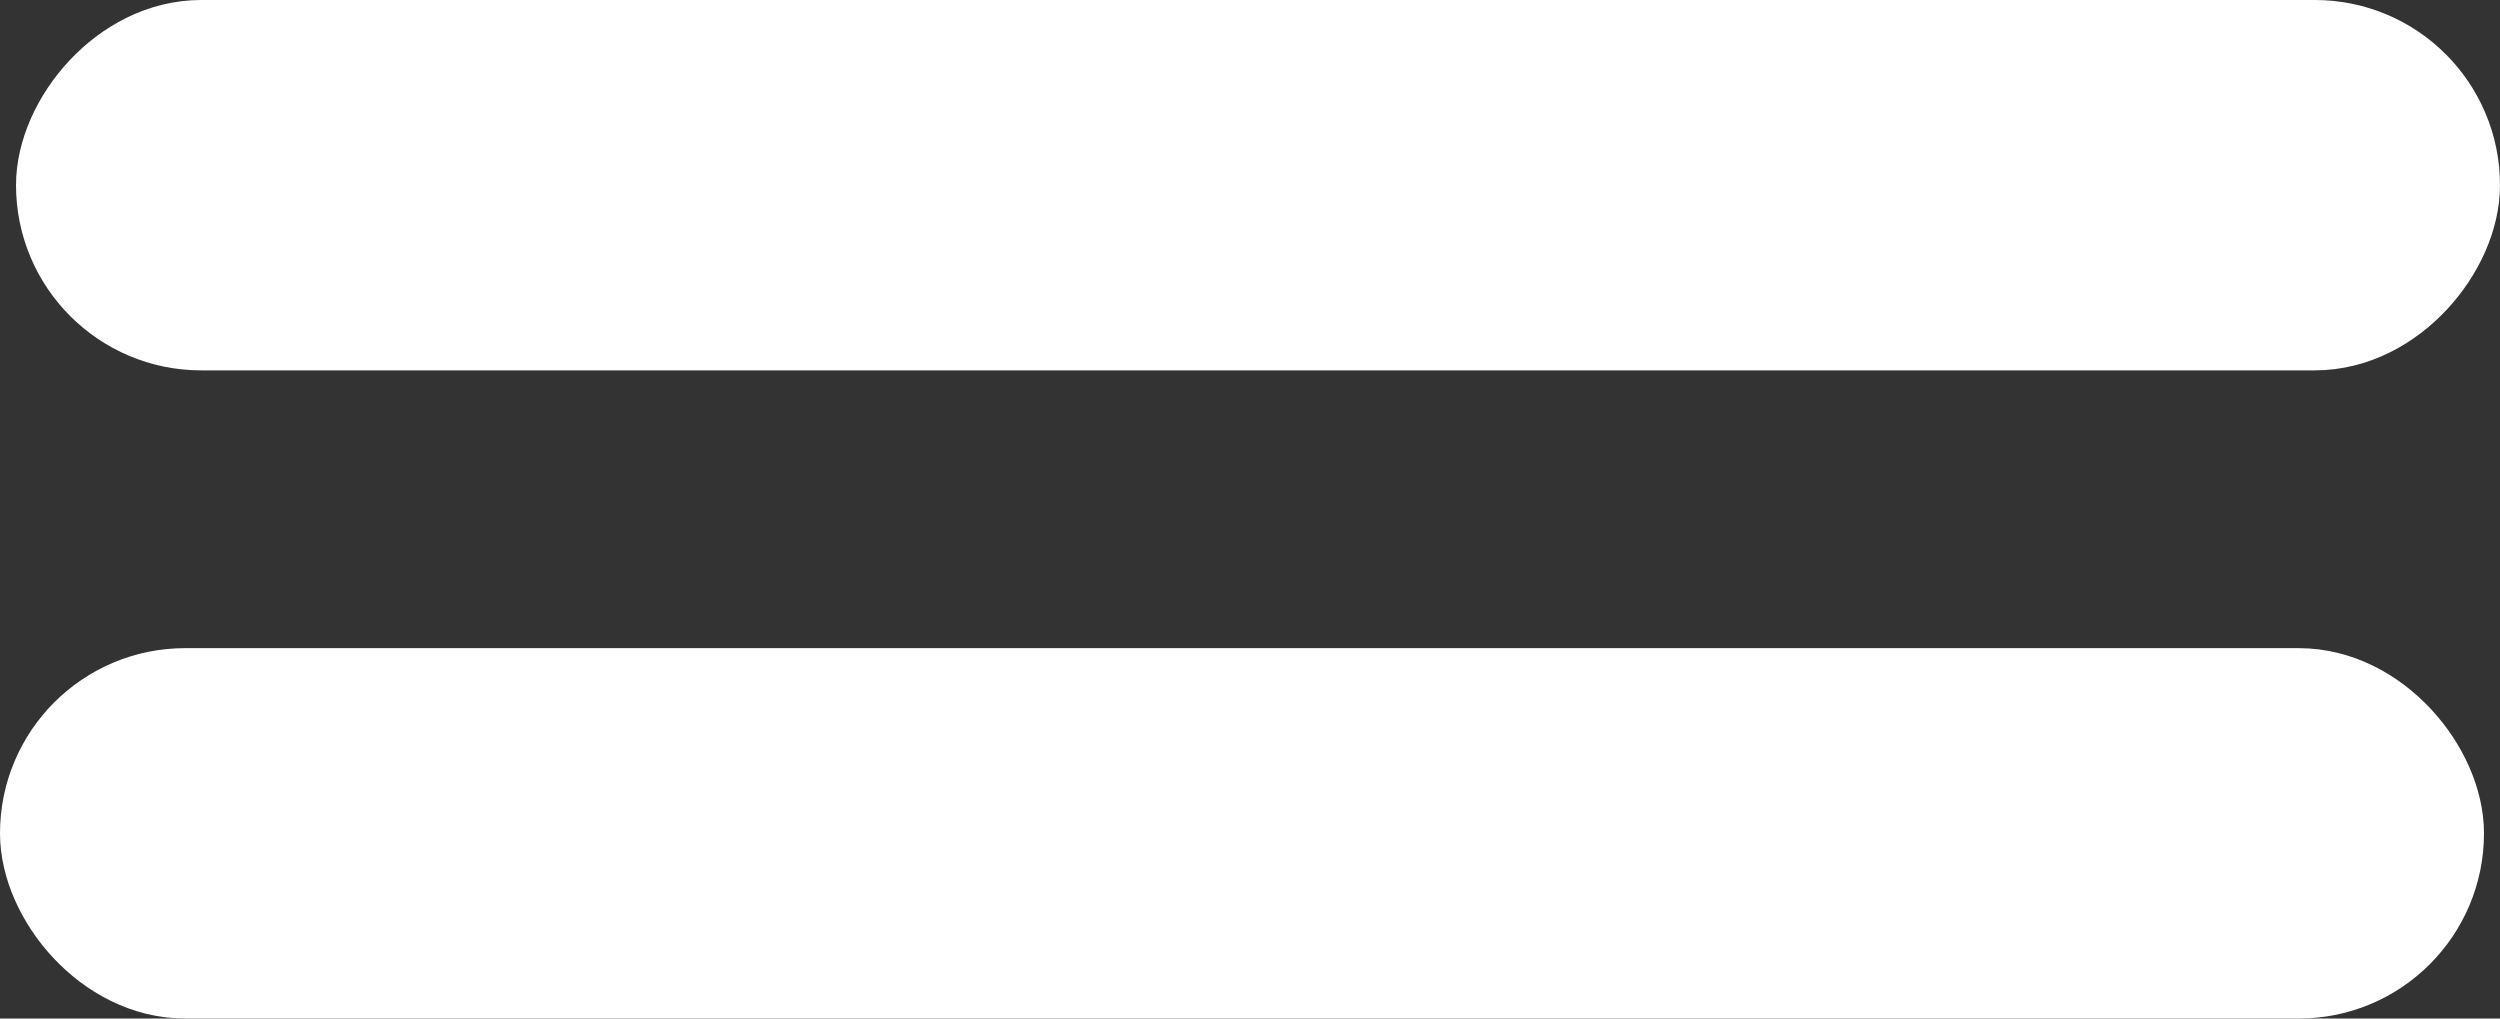 <svg width="27" height="11" viewBox="0 0 27 11" fill="none" xmlns="http://www.w3.org/2000/svg">
<rect x="0" y="0" width="27" height="11" fill="#333333" stroke="none"/>
<rect x="0.5" y="7.5" width="25.827" height="3" rx="1.5" fill="white" stroke="white"/>
<rect x="0.5" y="-0.5" width="25.827" height="3" rx="1.5" transform="matrix(1 0 0 -1 0.173 3)" fill="white" stroke="white"/>
</svg>

